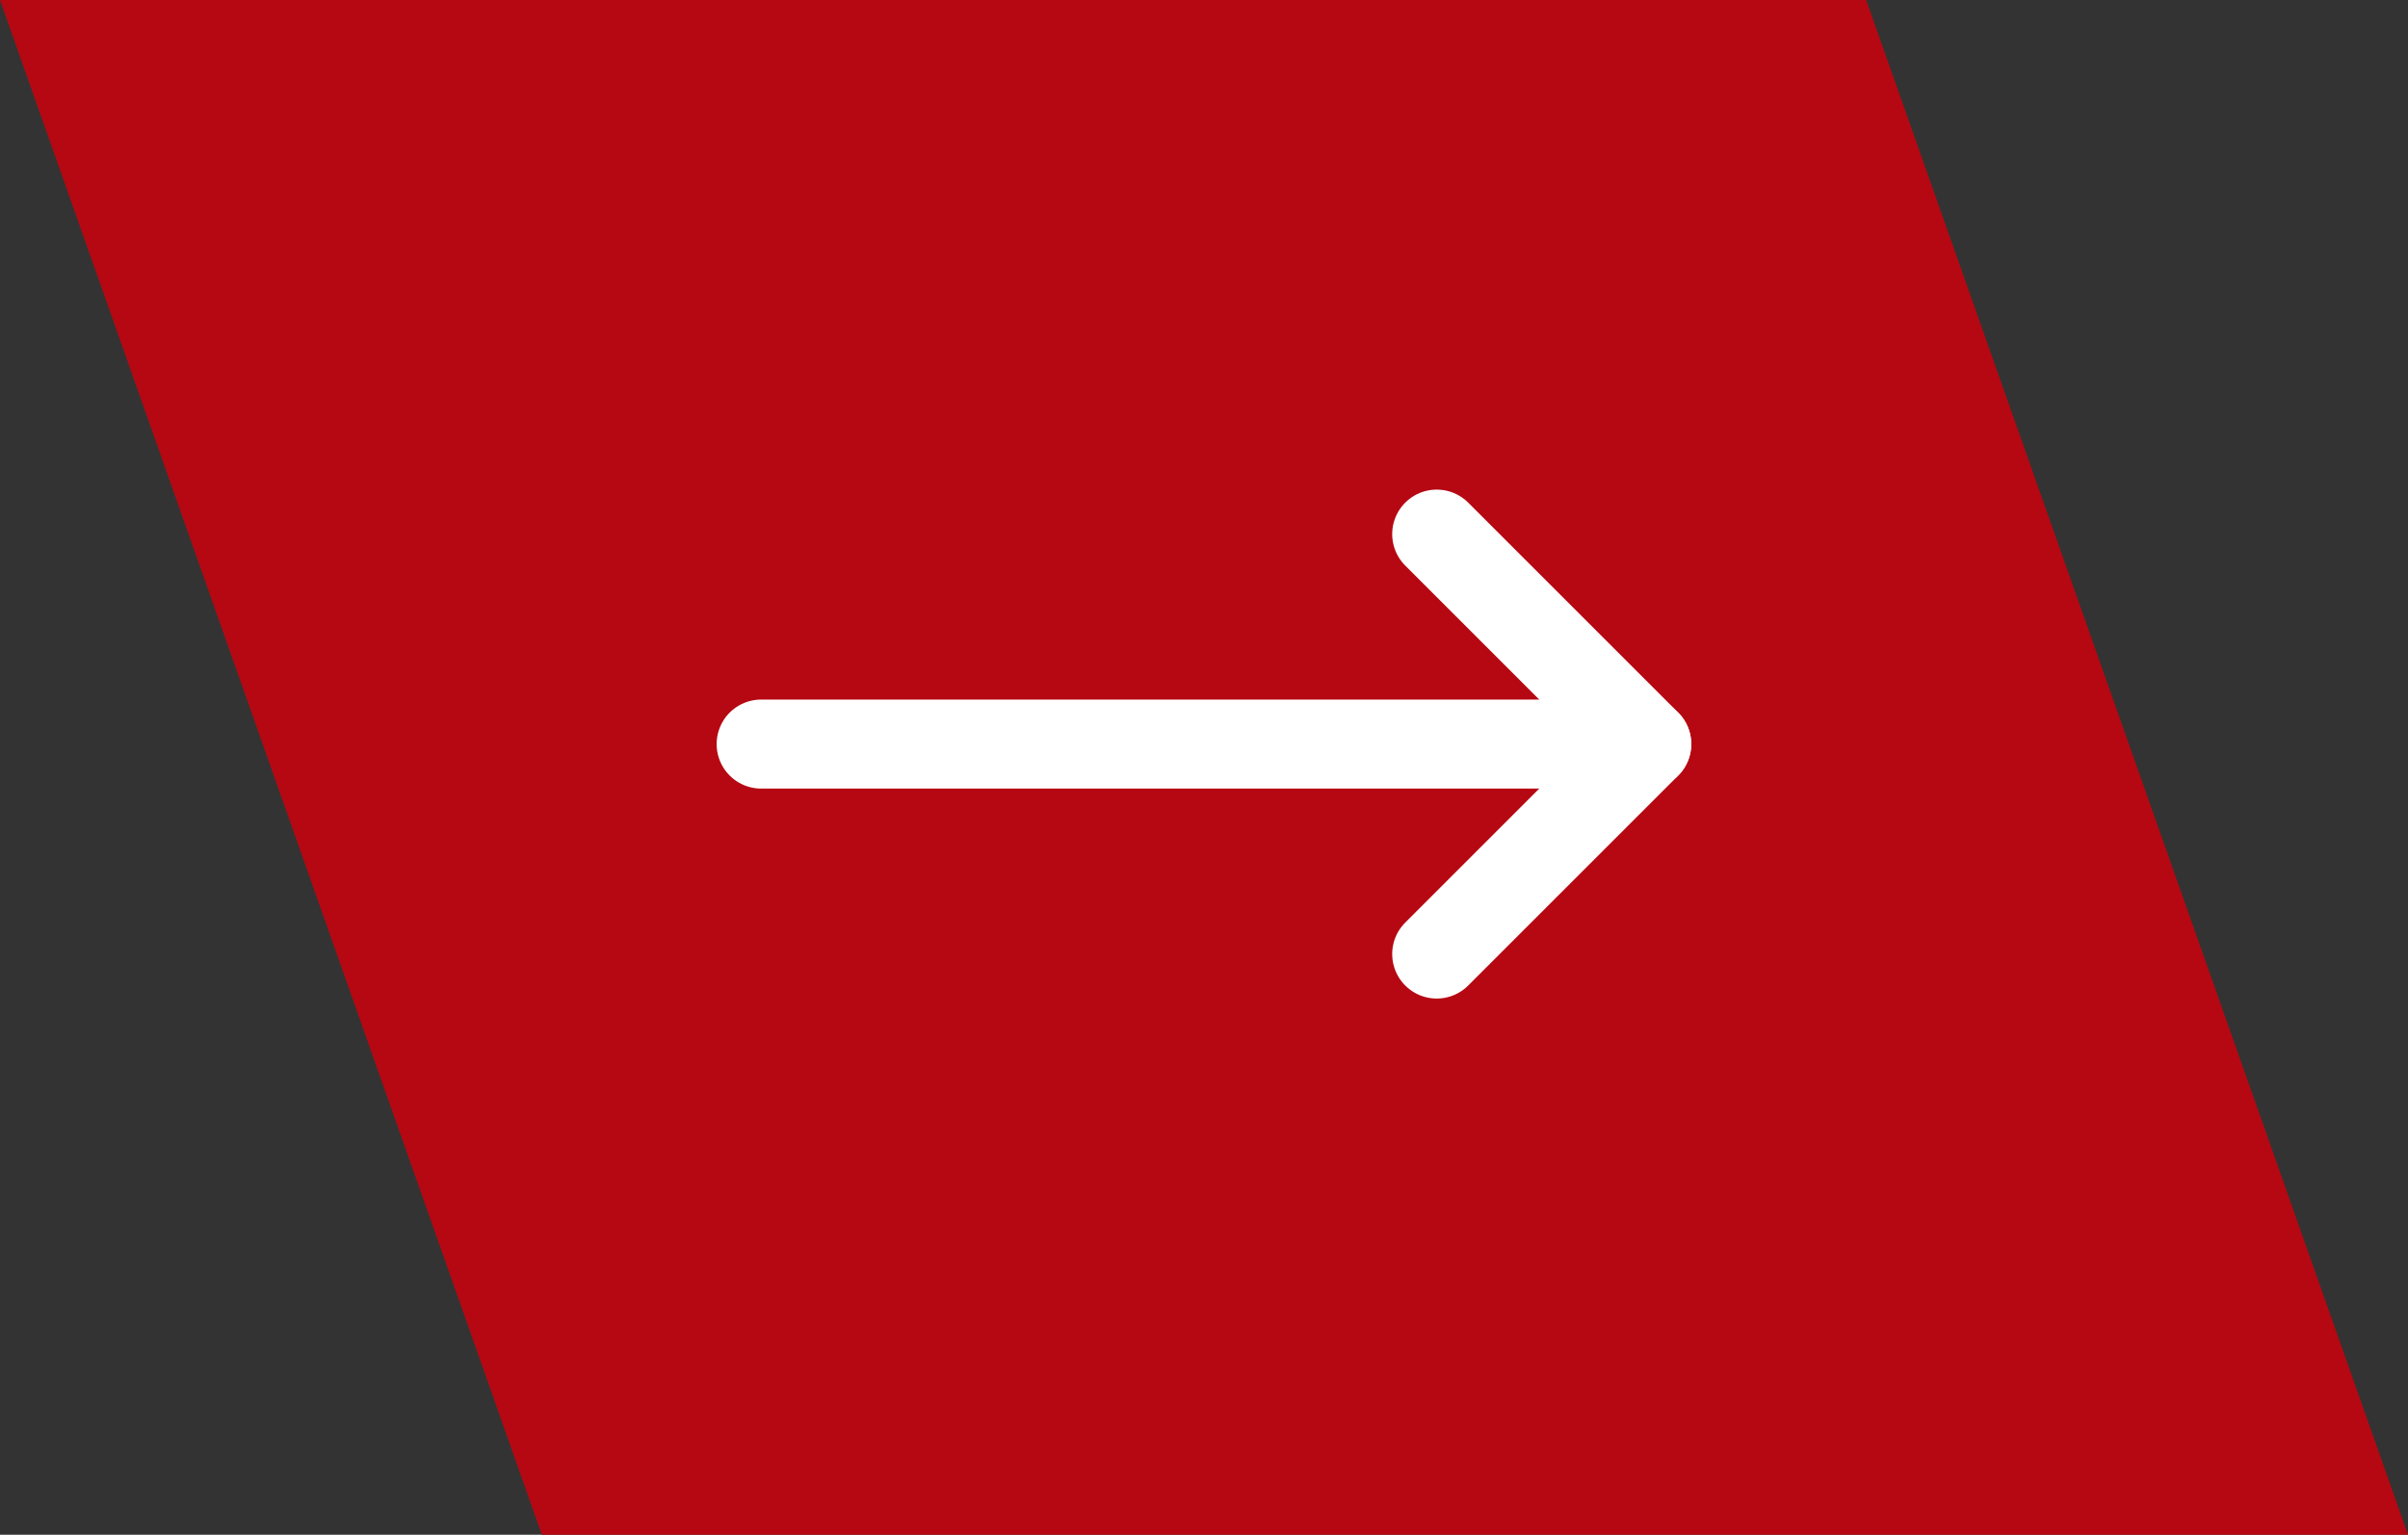 <svg xmlns="http://www.w3.org/2000/svg" width="40.567" height="25.861" viewBox="0 0 40.567 25.861">
  <rect x="0" y="0" width="40.567" height="25.861" fill="#333333" stroke="none"/>
  <g id="组_28171" data-name="组 28171" transform="translate(-240.811 -1883)">
    <path id="路径_21389" data-name="路径 21389" d="M0,0H31.439l9.128,25.861H9.128Z" transform="translate(240.811 1883)" fill="#b60812"/>
    <g id="组_23303" data-name="组 23303" transform="translate(253.634 1892)">
      <path id="路径_20890" data-name="路径 20890" d="M0,0,3.538,3.538,0,7.076" transform="translate(11.381)" fill="none" stroke="#fff" stroke-linecap="round" stroke-linejoin="round" stroke-miterlimit="10" stroke-width="1.5"/>
      <line id="直线_13173" data-name="直线 13173" x1="14.919" transform="translate(0 3.538)" fill="none" stroke="#fff" stroke-linecap="round" stroke-miterlimit="10" stroke-width="1.5"/>
    </g>
  </g>
</svg>

